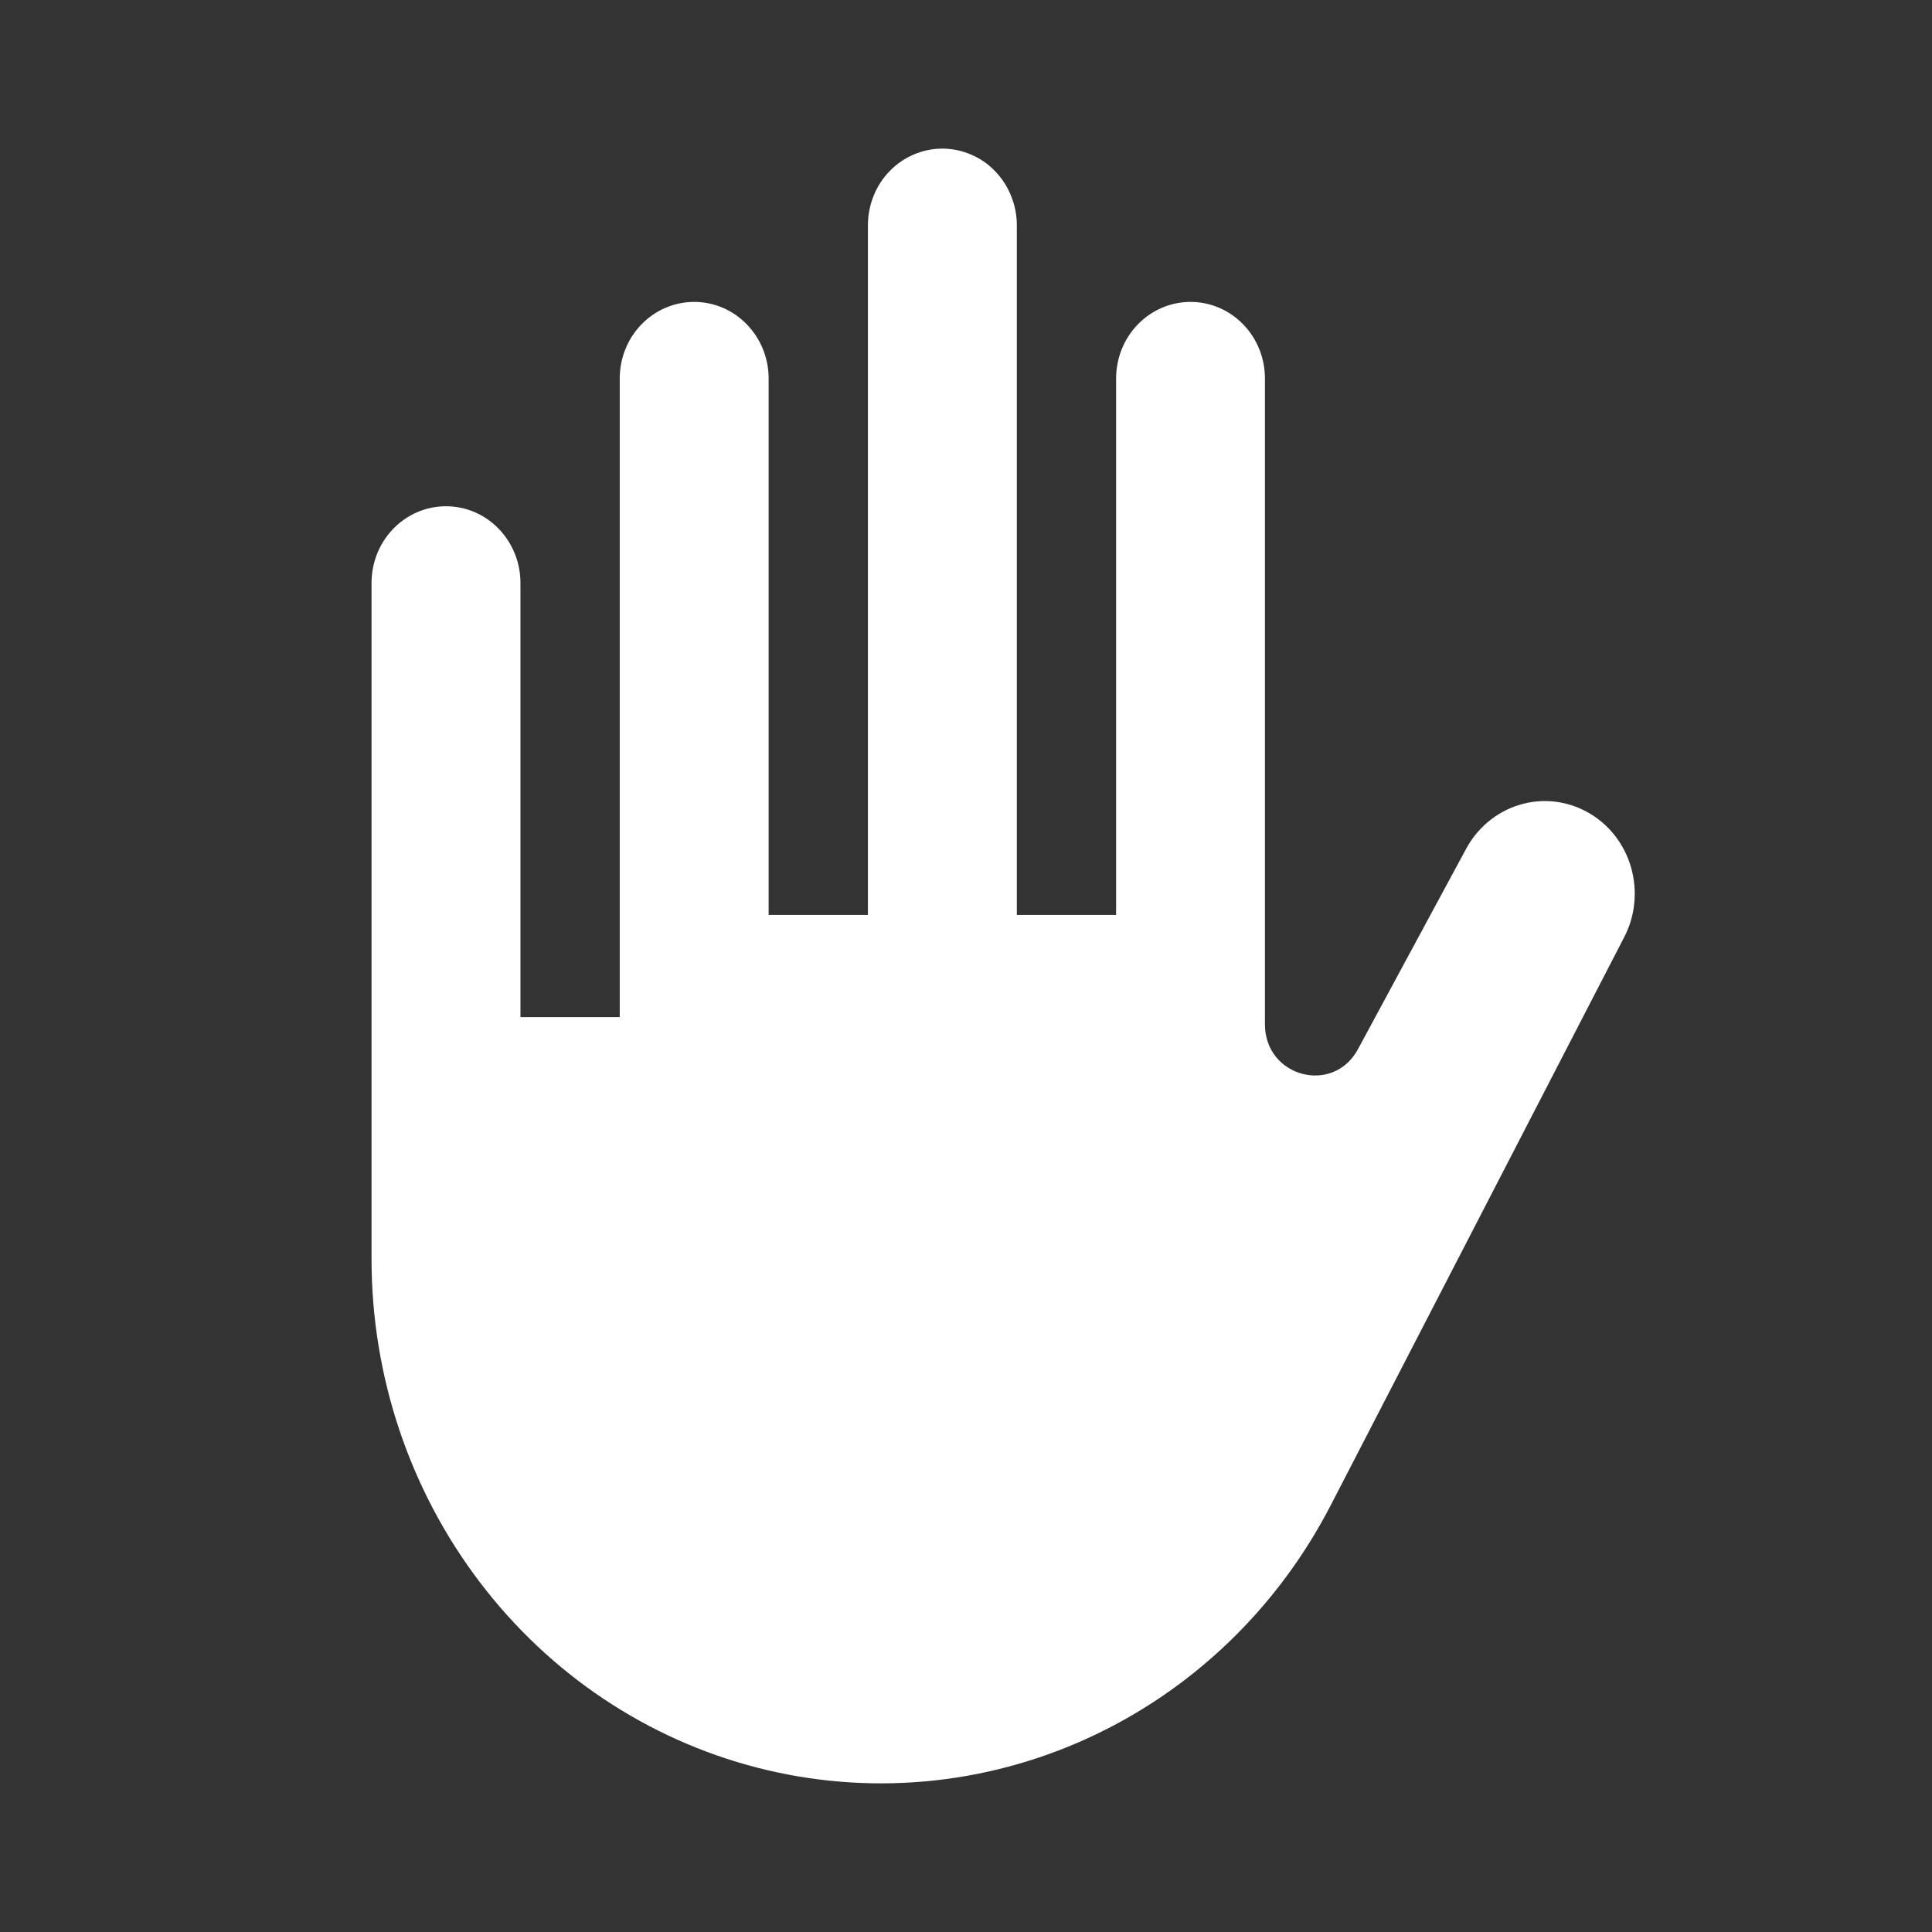 <?xml version="1.0" encoding="UTF-8"?> <svg xmlns="http://www.w3.org/2000/svg" width="26" height="26" viewBox="0 0 26 26" fill="none"><rect x="0" y="0" width="26" height="26" fill="#333333" stroke="none"/> <path d="M17.023 13.784V5.094C17.023 4.82 16.918 4.558 16.73 4.365C16.542 4.171 16.287 4.063 16.022 4.063C15.756 4.063 15.501 4.171 15.313 4.365C15.125 4.558 15.02 4.82 15.02 5.094V12.313H13.684V3.031C13.684 2.896 13.658 2.762 13.607 2.637C13.557 2.511 13.483 2.398 13.39 2.302C13.297 2.206 13.187 2.13 13.065 2.079C12.944 2.027 12.813 2 12.682 2C12.55 2 12.42 2.027 12.298 2.079C12.177 2.13 12.066 2.206 11.973 2.302C11.88 2.398 11.806 2.511 11.756 2.637C11.706 2.762 11.68 2.896 11.68 3.031V12.313H10.344V5.094C10.344 4.82 10.238 4.558 10.05 4.365C9.862 4.171 9.608 4.063 9.342 4.063C9.076 4.063 8.821 4.171 8.633 4.365C8.445 4.558 8.34 4.82 8.34 5.094V13.688H7.004V7.844C7.004 7.57 6.898 7.308 6.71 7.115C6.523 6.921 6.268 6.813 6.002 6.813C5.736 6.813 5.481 6.921 5.293 7.115C5.106 7.308 5 7.57 5 7.844V16.945C5 18.519 5.512 20.048 6.454 21.288C7.395 22.529 8.713 23.41 10.197 23.79C11.681 24.171 13.246 24.03 14.643 23.39C16.041 22.75 17.19 21.647 17.908 20.258L21.853 12.621C21.929 12.478 21.977 12.32 21.993 12.157C22.01 11.995 21.995 11.83 21.95 11.673C21.905 11.516 21.831 11.37 21.731 11.243C21.631 11.116 21.507 11.01 21.368 10.932C21.228 10.854 21.075 10.805 20.917 10.787C20.759 10.77 20.599 10.785 20.446 10.832C20.294 10.878 20.152 10.955 20.028 11.058C19.905 11.161 19.802 11.287 19.726 11.431L18.275 14.119C17.941 14.739 17.023 14.494 17.023 13.785V13.784Z" fill="white"></path> </svg> 